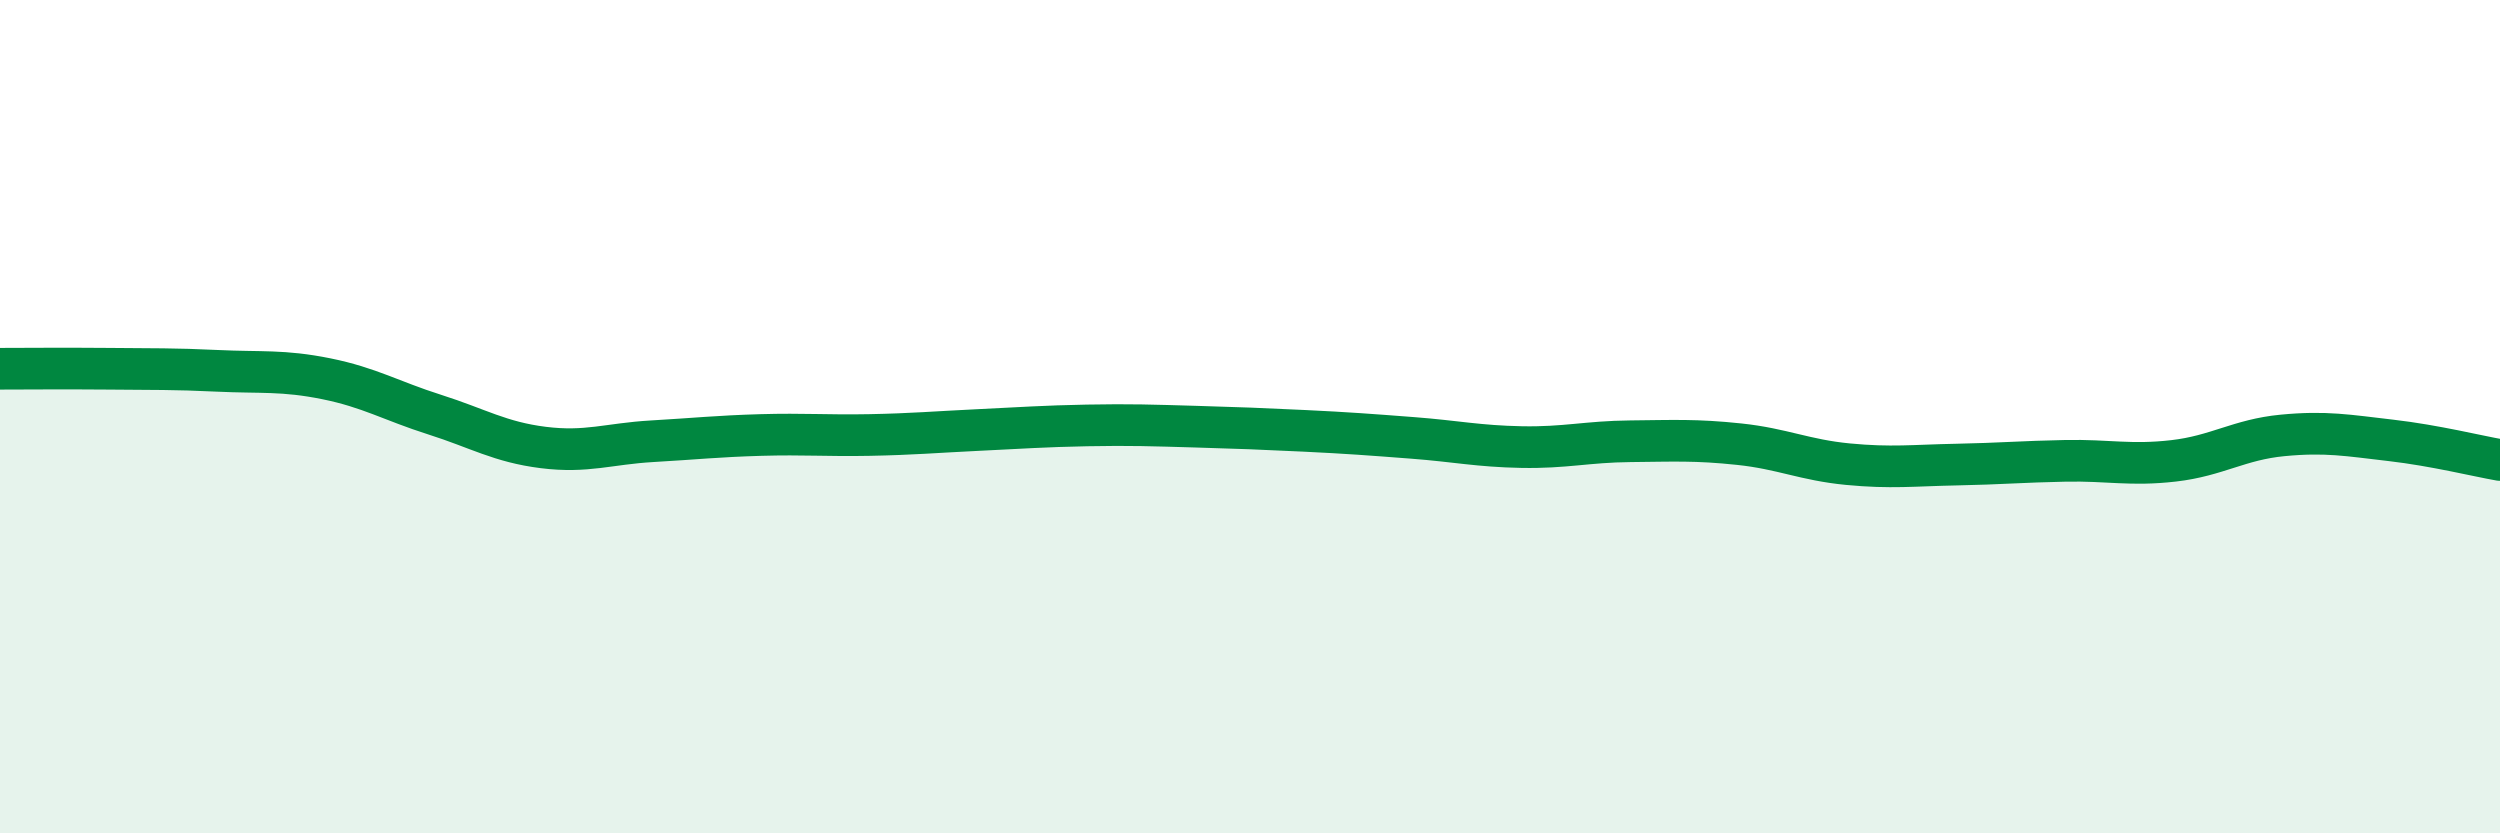 
    <svg width="60" height="20" viewBox="0 0 60 20" xmlns="http://www.w3.org/2000/svg">
      <path
        d="M 0,8.85 C 0.52,8.85 1.57,8.84 2.61,8.85 C 3.65,8.86 4.18,8.85 5.22,8.9 C 6.26,8.95 6.79,8.88 7.83,9.09 C 8.87,9.3 9.39,9.62 10.43,9.95 C 11.47,10.28 12,10.61 13.04,10.74 C 14.08,10.87 14.61,10.65 15.65,10.59 C 16.69,10.53 17.22,10.47 18.26,10.44 C 19.3,10.41 19.83,10.46 20.87,10.44 C 21.91,10.42 22.44,10.37 23.48,10.32 C 24.52,10.27 25.05,10.23 26.09,10.21 C 27.13,10.19 27.66,10.21 28.7,10.24 C 29.74,10.27 30.26,10.29 31.3,10.34 C 32.34,10.39 32.87,10.43 33.91,10.51 C 34.95,10.59 35.48,10.71 36.52,10.73 C 37.56,10.75 38.09,10.6 39.13,10.59 C 40.17,10.58 40.7,10.55 41.74,10.66 C 42.78,10.77 43.31,11.04 44.35,11.14 C 45.39,11.24 45.92,11.17 46.96,11.15 C 48,11.13 48.53,11.08 49.57,11.06 C 50.61,11.04 51.13,11.18 52.17,11.06 C 53.21,10.94 53.74,10.55 54.78,10.45 C 55.82,10.35 56.35,10.45 57.39,10.57 C 58.43,10.69 59.48,10.95 60,11.04L60 20L0 20Z"
        fill="#008740"
        opacity="0.1"
        stroke-linecap="round"
        stroke-linejoin="round"
      />
      <path
        d="M 0,8.85 C 0.52,8.85 1.57,8.84 2.61,8.85 C 3.65,8.86 4.18,8.85 5.22,8.9 C 6.26,8.95 6.79,8.88 7.83,9.09 C 8.87,9.3 9.39,9.62 10.43,9.95 C 11.47,10.28 12,10.61 13.04,10.74 C 14.08,10.87 14.61,10.65 15.65,10.59 C 16.69,10.53 17.22,10.47 18.26,10.44 C 19.3,10.41 19.83,10.46 20.87,10.44 C 21.91,10.42 22.44,10.37 23.48,10.32 C 24.52,10.27 25.05,10.23 26.09,10.21 C 27.13,10.19 27.66,10.21 28.7,10.24 C 29.74,10.27 30.26,10.29 31.3,10.34 C 32.34,10.39 32.87,10.43 33.91,10.51 C 34.95,10.59 35.48,10.71 36.52,10.73 C 37.56,10.75 38.09,10.6 39.13,10.59 C 40.17,10.58 40.7,10.55 41.74,10.66 C 42.78,10.77 43.31,11.04 44.35,11.14 C 45.39,11.24 45.92,11.17 46.96,11.15 C 48,11.13 48.53,11.08 49.57,11.06 C 50.61,11.04 51.13,11.18 52.17,11.06 C 53.21,10.94 53.74,10.55 54.78,10.45 C 55.82,10.35 56.35,10.45 57.39,10.57 C 58.43,10.69 59.48,10.95 60,11.04"
        stroke="#008740"
        stroke-width="1"
        fill="none"
        stroke-linecap="round"
        stroke-linejoin="round"
      />
    </svg>
  